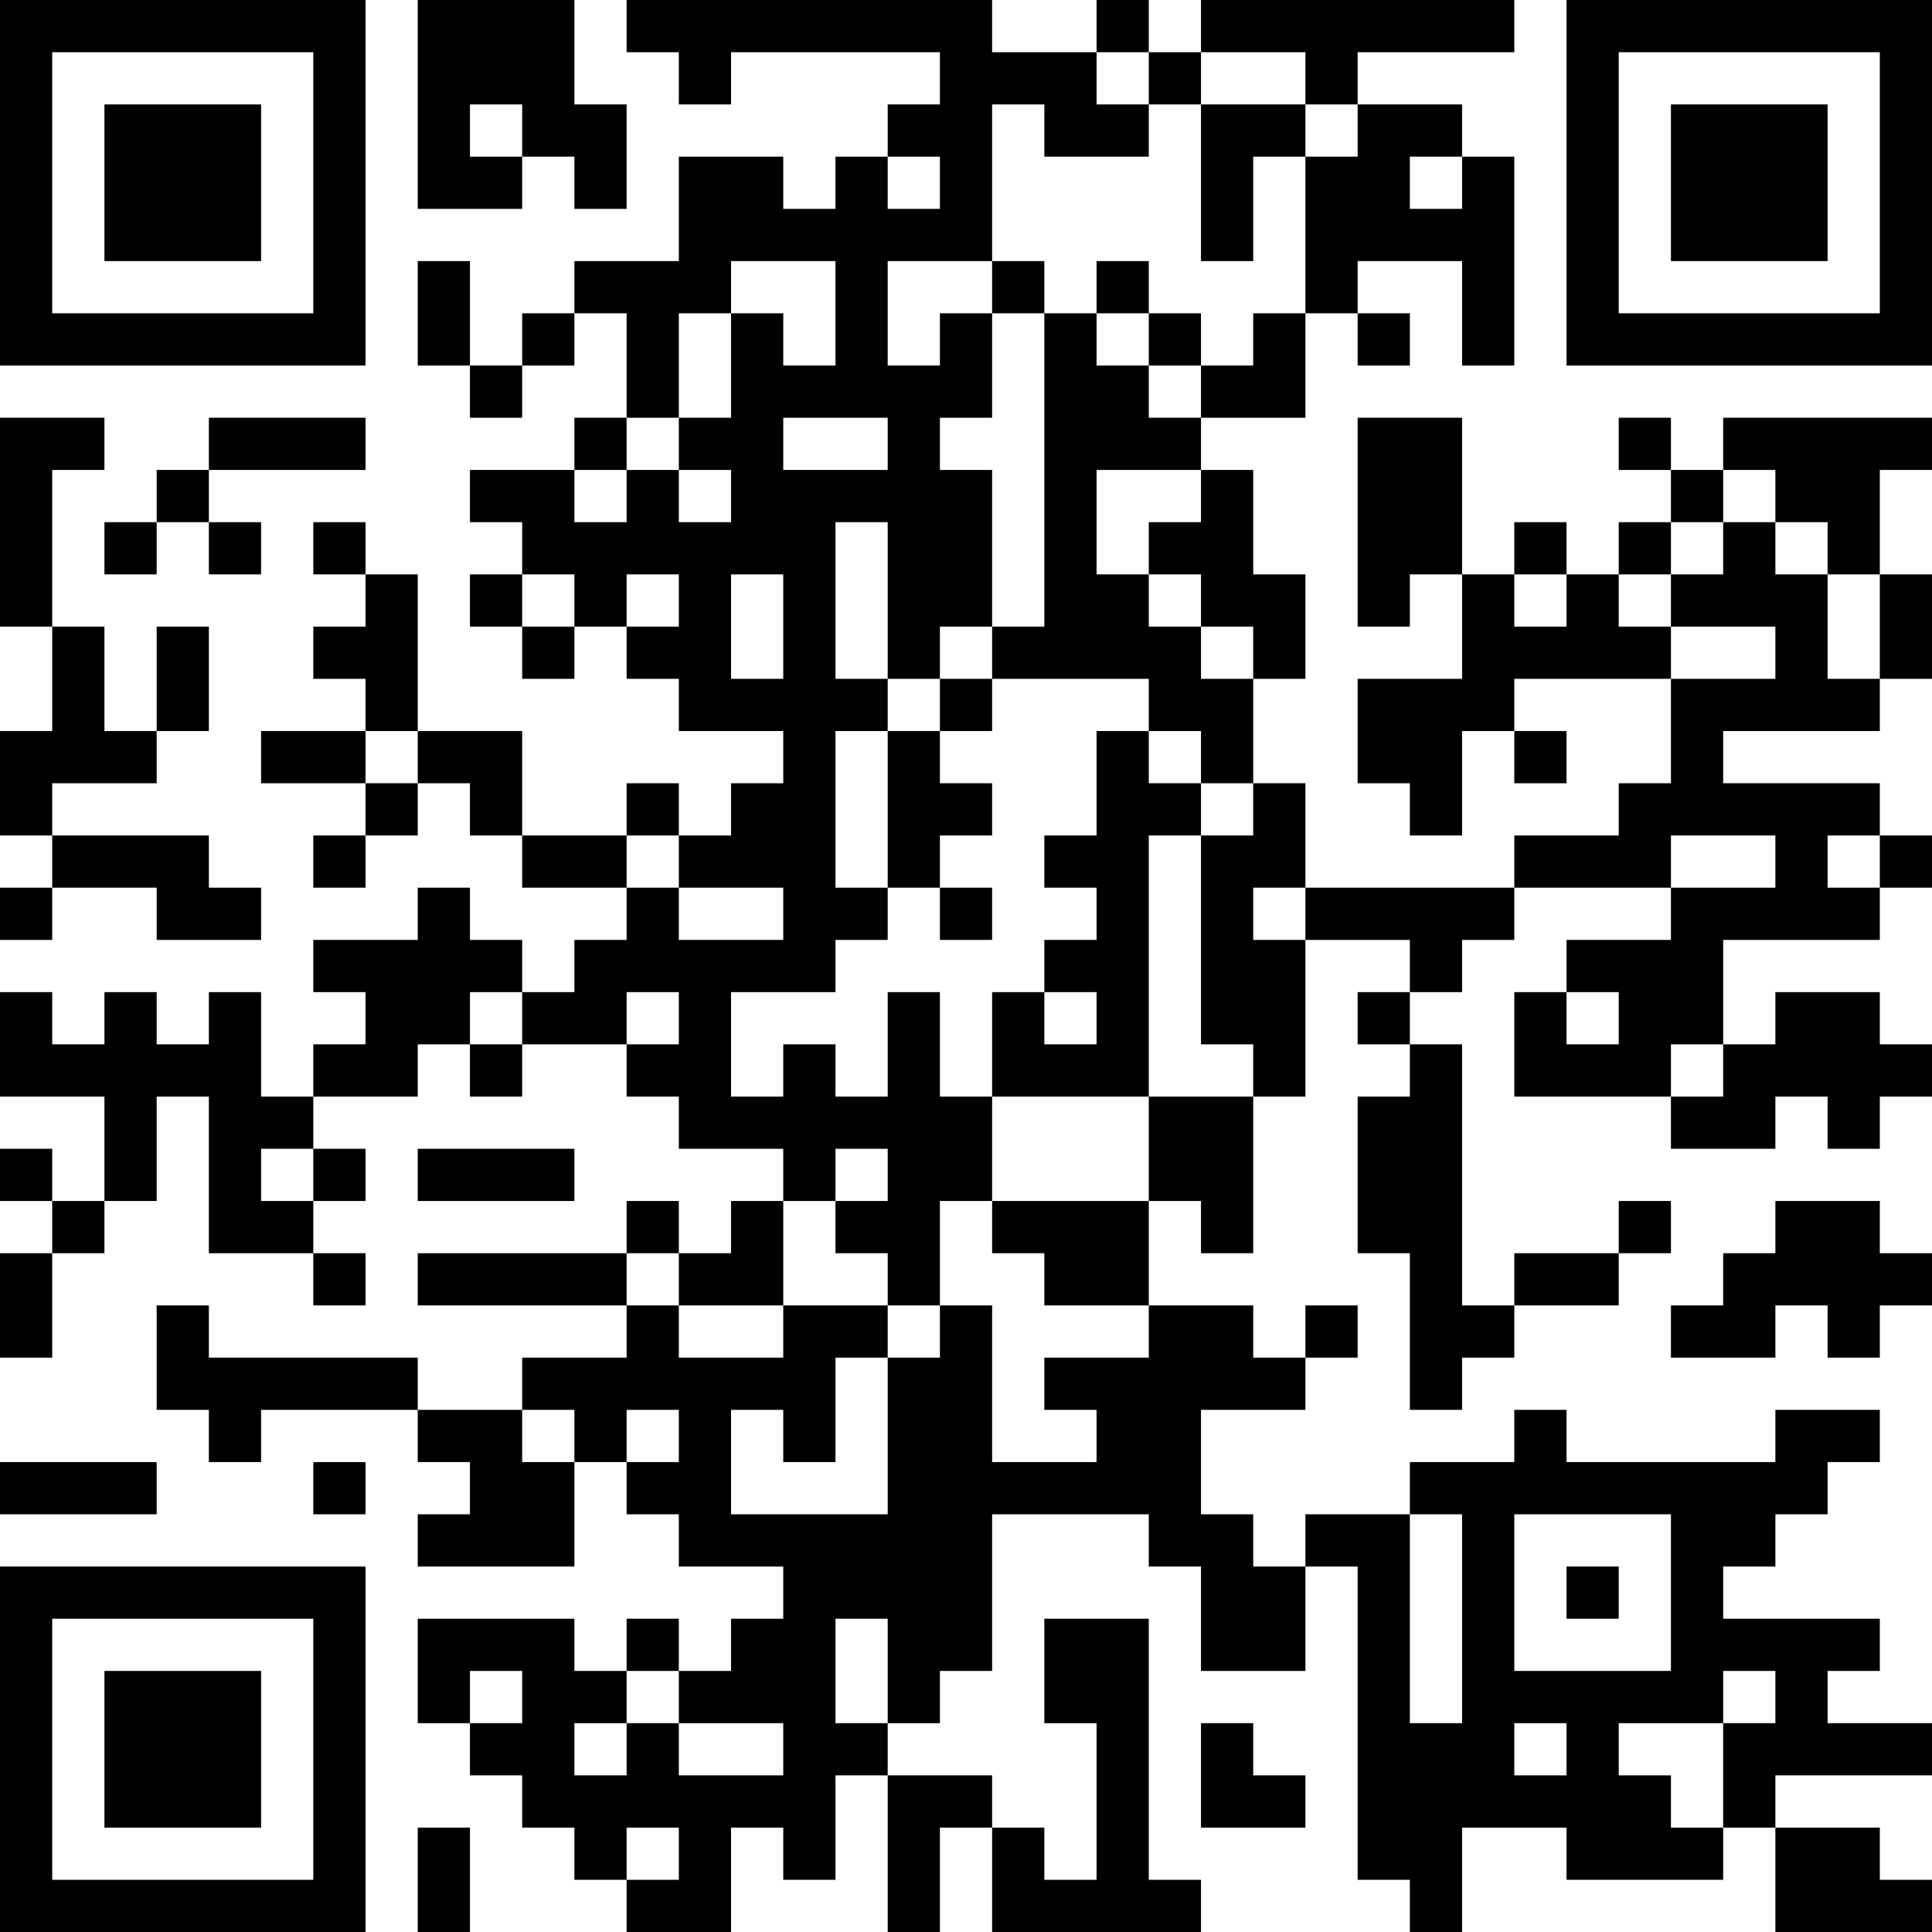 <?xml version="1.0" encoding="UTF-8"?>
<svg xmlns="http://www.w3.org/2000/svg" version="1.1" width="400" height="400" viewBox="0 0 400 400"><rect x="0" y="0" width="400" height="400" fill="#ffffff"/><g transform="scale(10.811)"><g transform="translate(0,0)"><path fill-rule="evenodd" d="M8 0L8 4L10 4L10 3L11 3L11 4L12 4L12 2L11 2L11 0ZM12 0L12 1L13 1L13 2L14 2L14 1L18 1L18 2L17 2L17 3L16 3L16 4L15 4L15 3L13 3L13 5L11 5L11 6L10 6L10 7L9 7L9 5L8 5L8 7L9 7L9 8L10 8L10 7L11 7L11 6L12 6L12 8L11 8L11 9L9 9L9 10L10 10L10 11L9 11L9 12L10 12L10 13L11 13L11 12L12 12L12 13L13 13L13 14L15 14L15 15L14 15L14 16L13 16L13 15L12 15L12 16L10 16L10 14L8 14L8 11L7 11L7 10L6 10L6 11L7 11L7 12L6 12L6 13L7 13L7 14L5 14L5 15L7 15L7 16L6 16L6 17L7 17L7 16L8 16L8 15L9 15L9 16L10 16L10 17L12 17L12 18L11 18L11 19L10 19L10 18L9 18L9 17L8 17L8 18L6 18L6 19L7 19L7 20L6 20L6 21L5 21L5 19L4 19L4 20L3 20L3 19L2 19L2 20L1 20L1 19L0 19L0 21L2 21L2 23L1 23L1 22L0 22L0 23L1 23L1 24L0 24L0 26L1 26L1 24L2 24L2 23L3 23L3 21L4 21L4 24L6 24L6 25L7 25L7 24L6 24L6 23L7 23L7 22L6 22L6 21L8 21L8 20L9 20L9 21L10 21L10 20L12 20L12 21L13 21L13 22L15 22L15 23L14 23L14 24L13 24L13 23L12 23L12 24L8 24L8 25L12 25L12 26L10 26L10 27L8 27L8 26L4 26L4 25L3 25L3 27L4 27L4 28L5 28L5 27L8 27L8 28L9 28L9 29L8 29L8 30L11 30L11 28L12 28L12 29L13 29L13 30L15 30L15 31L14 31L14 32L13 32L13 31L12 31L12 32L11 32L11 31L8 31L8 33L9 33L9 34L10 34L10 35L11 35L11 36L12 36L12 37L14 37L14 35L15 35L15 36L16 36L16 34L17 34L17 37L18 37L18 35L19 35L19 37L23 37L23 36L22 36L22 31L20 31L20 33L21 33L21 36L20 36L20 35L19 35L19 34L17 34L17 33L18 33L18 32L19 32L19 29L22 29L22 30L23 30L23 32L25 32L25 30L26 30L26 36L27 36L27 37L28 37L28 35L30 35L30 36L33 36L33 35L34 35L34 37L37 37L37 36L36 36L36 35L34 35L34 34L37 34L37 33L35 33L35 32L36 32L36 31L33 31L33 30L34 30L34 29L35 29L35 28L36 28L36 27L34 27L34 28L30 28L30 27L29 27L29 28L27 28L27 29L25 29L25 30L24 30L24 29L23 29L23 27L25 27L25 26L26 26L26 25L25 25L25 26L24 26L24 25L22 25L22 23L23 23L23 24L24 24L24 21L25 21L25 18L27 18L27 19L26 19L26 20L27 20L27 21L26 21L26 24L27 24L27 27L28 27L28 26L29 26L29 25L31 25L31 24L32 24L32 23L31 23L31 24L29 24L29 25L28 25L28 20L27 20L27 19L28 19L28 18L29 18L29 17L32 17L32 18L30 18L30 19L29 19L29 21L32 21L32 22L34 22L34 21L35 21L35 22L36 22L36 21L37 21L37 20L36 20L36 19L34 19L34 20L33 20L33 18L36 18L36 17L37 17L37 16L36 16L36 15L33 15L33 14L36 14L36 13L37 13L37 11L36 11L36 9L37 9L37 8L33 8L33 9L32 9L32 8L31 8L31 9L32 9L32 10L31 10L31 11L30 11L30 10L29 10L29 11L28 11L28 8L26 8L26 12L27 12L27 11L28 11L28 13L26 13L26 15L27 15L27 16L28 16L28 14L29 14L29 15L30 15L30 14L29 14L29 13L32 13L32 15L31 15L31 16L29 16L29 17L25 17L25 15L24 15L24 13L25 13L25 11L24 11L24 9L23 9L23 8L25 8L25 6L26 6L26 7L27 7L27 6L26 6L26 5L28 5L28 7L29 7L29 3L28 3L28 2L26 2L26 1L29 1L29 0L23 0L23 1L22 1L22 0L21 0L21 1L19 1L19 0ZM21 1L21 2L22 2L22 3L20 3L20 2L19 2L19 5L17 5L17 7L18 7L18 6L19 6L19 8L18 8L18 9L19 9L19 12L18 12L18 13L17 13L17 10L16 10L16 13L17 13L17 14L16 14L16 17L17 17L17 18L16 18L16 19L14 19L14 21L15 21L15 20L16 20L16 21L17 21L17 19L18 19L18 21L19 21L19 23L18 23L18 25L17 25L17 24L16 24L16 23L17 23L17 22L16 22L16 23L15 23L15 25L13 25L13 24L12 24L12 25L13 25L13 26L15 26L15 25L17 25L17 26L16 26L16 28L15 28L15 27L14 27L14 29L17 29L17 26L18 26L18 25L19 25L19 28L21 28L21 27L20 27L20 26L22 26L22 25L20 25L20 24L19 24L19 23L22 23L22 21L24 21L24 20L23 20L23 16L24 16L24 15L23 15L23 14L22 14L22 13L19 13L19 12L20 12L20 6L21 6L21 7L22 7L22 8L23 8L23 7L24 7L24 6L25 6L25 3L26 3L26 2L25 2L25 1L23 1L23 2L22 2L22 1ZM9 2L9 3L10 3L10 2ZM23 2L23 5L24 5L24 3L25 3L25 2ZM17 3L17 4L18 4L18 3ZM27 3L27 4L28 4L28 3ZM14 5L14 6L13 6L13 8L12 8L12 9L11 9L11 10L12 10L12 9L13 9L13 10L14 10L14 9L13 9L13 8L14 8L14 6L15 6L15 7L16 7L16 5ZM19 5L19 6L20 6L20 5ZM21 5L21 6L22 6L22 7L23 7L23 6L22 6L22 5ZM0 8L0 12L1 12L1 14L0 14L0 16L1 16L1 17L0 17L0 18L1 18L1 17L3 17L3 18L5 18L5 17L4 17L4 16L1 16L1 15L3 15L3 14L4 14L4 12L3 12L3 14L2 14L2 12L1 12L1 9L2 9L2 8ZM4 8L4 9L3 9L3 10L2 10L2 11L3 11L3 10L4 10L4 11L5 11L5 10L4 10L4 9L7 9L7 8ZM15 8L15 9L17 9L17 8ZM21 9L21 11L22 11L22 12L23 12L23 13L24 13L24 12L23 12L23 11L22 11L22 10L23 10L23 9ZM33 9L33 10L32 10L32 11L31 11L31 12L32 12L32 13L34 13L34 12L32 12L32 11L33 11L33 10L34 10L34 11L35 11L35 13L36 13L36 11L35 11L35 10L34 10L34 9ZM10 11L10 12L11 12L11 11ZM12 11L12 12L13 12L13 11ZM14 11L14 13L15 13L15 11ZM29 11L29 12L30 12L30 11ZM18 13L18 14L17 14L17 17L18 17L18 18L19 18L19 17L18 17L18 16L19 16L19 15L18 15L18 14L19 14L19 13ZM7 14L7 15L8 15L8 14ZM21 14L21 16L20 16L20 17L21 17L21 18L20 18L20 19L19 19L19 21L22 21L22 16L23 16L23 15L22 15L22 14ZM12 16L12 17L13 17L13 18L15 18L15 17L13 17L13 16ZM32 16L32 17L34 17L34 16ZM35 16L35 17L36 17L36 16ZM24 17L24 18L25 18L25 17ZM9 19L9 20L10 20L10 19ZM12 19L12 20L13 20L13 19ZM20 19L20 20L21 20L21 19ZM30 19L30 20L31 20L31 19ZM32 20L32 21L33 21L33 20ZM5 22L5 23L6 23L6 22ZM8 22L8 23L11 23L11 22ZM34 23L34 24L33 24L33 25L32 25L32 26L34 26L34 25L35 25L35 26L36 26L36 25L37 25L37 24L36 24L36 23ZM10 27L10 28L11 28L11 27ZM12 27L12 28L13 28L13 27ZM0 28L0 29L3 29L3 28ZM6 28L6 29L7 29L7 28ZM27 29L27 33L28 33L28 29ZM29 29L29 32L32 32L32 29ZM30 30L30 31L31 31L31 30ZM16 31L16 33L17 33L17 31ZM9 32L9 33L10 33L10 32ZM12 32L12 33L11 33L11 34L12 34L12 33L13 33L13 34L15 34L15 33L13 33L13 32ZM33 32L33 33L31 33L31 34L32 34L32 35L33 35L33 33L34 33L34 32ZM23 33L23 35L25 35L25 34L24 34L24 33ZM29 33L29 34L30 34L30 33ZM8 35L8 37L9 37L9 35ZM12 35L12 36L13 36L13 35ZM0 0L0 7L7 7L7 0ZM1 1L1 6L6 6L6 1ZM2 2L2 5L5 5L5 2ZM30 0L30 7L37 7L37 0ZM31 1L31 6L36 6L36 1ZM32 2L32 5L35 5L35 2ZM0 30L0 37L7 37L7 30ZM1 31L1 36L6 36L6 31ZM2 32L2 35L5 35L5 32Z" fill="#000000"/></g></g></svg>
